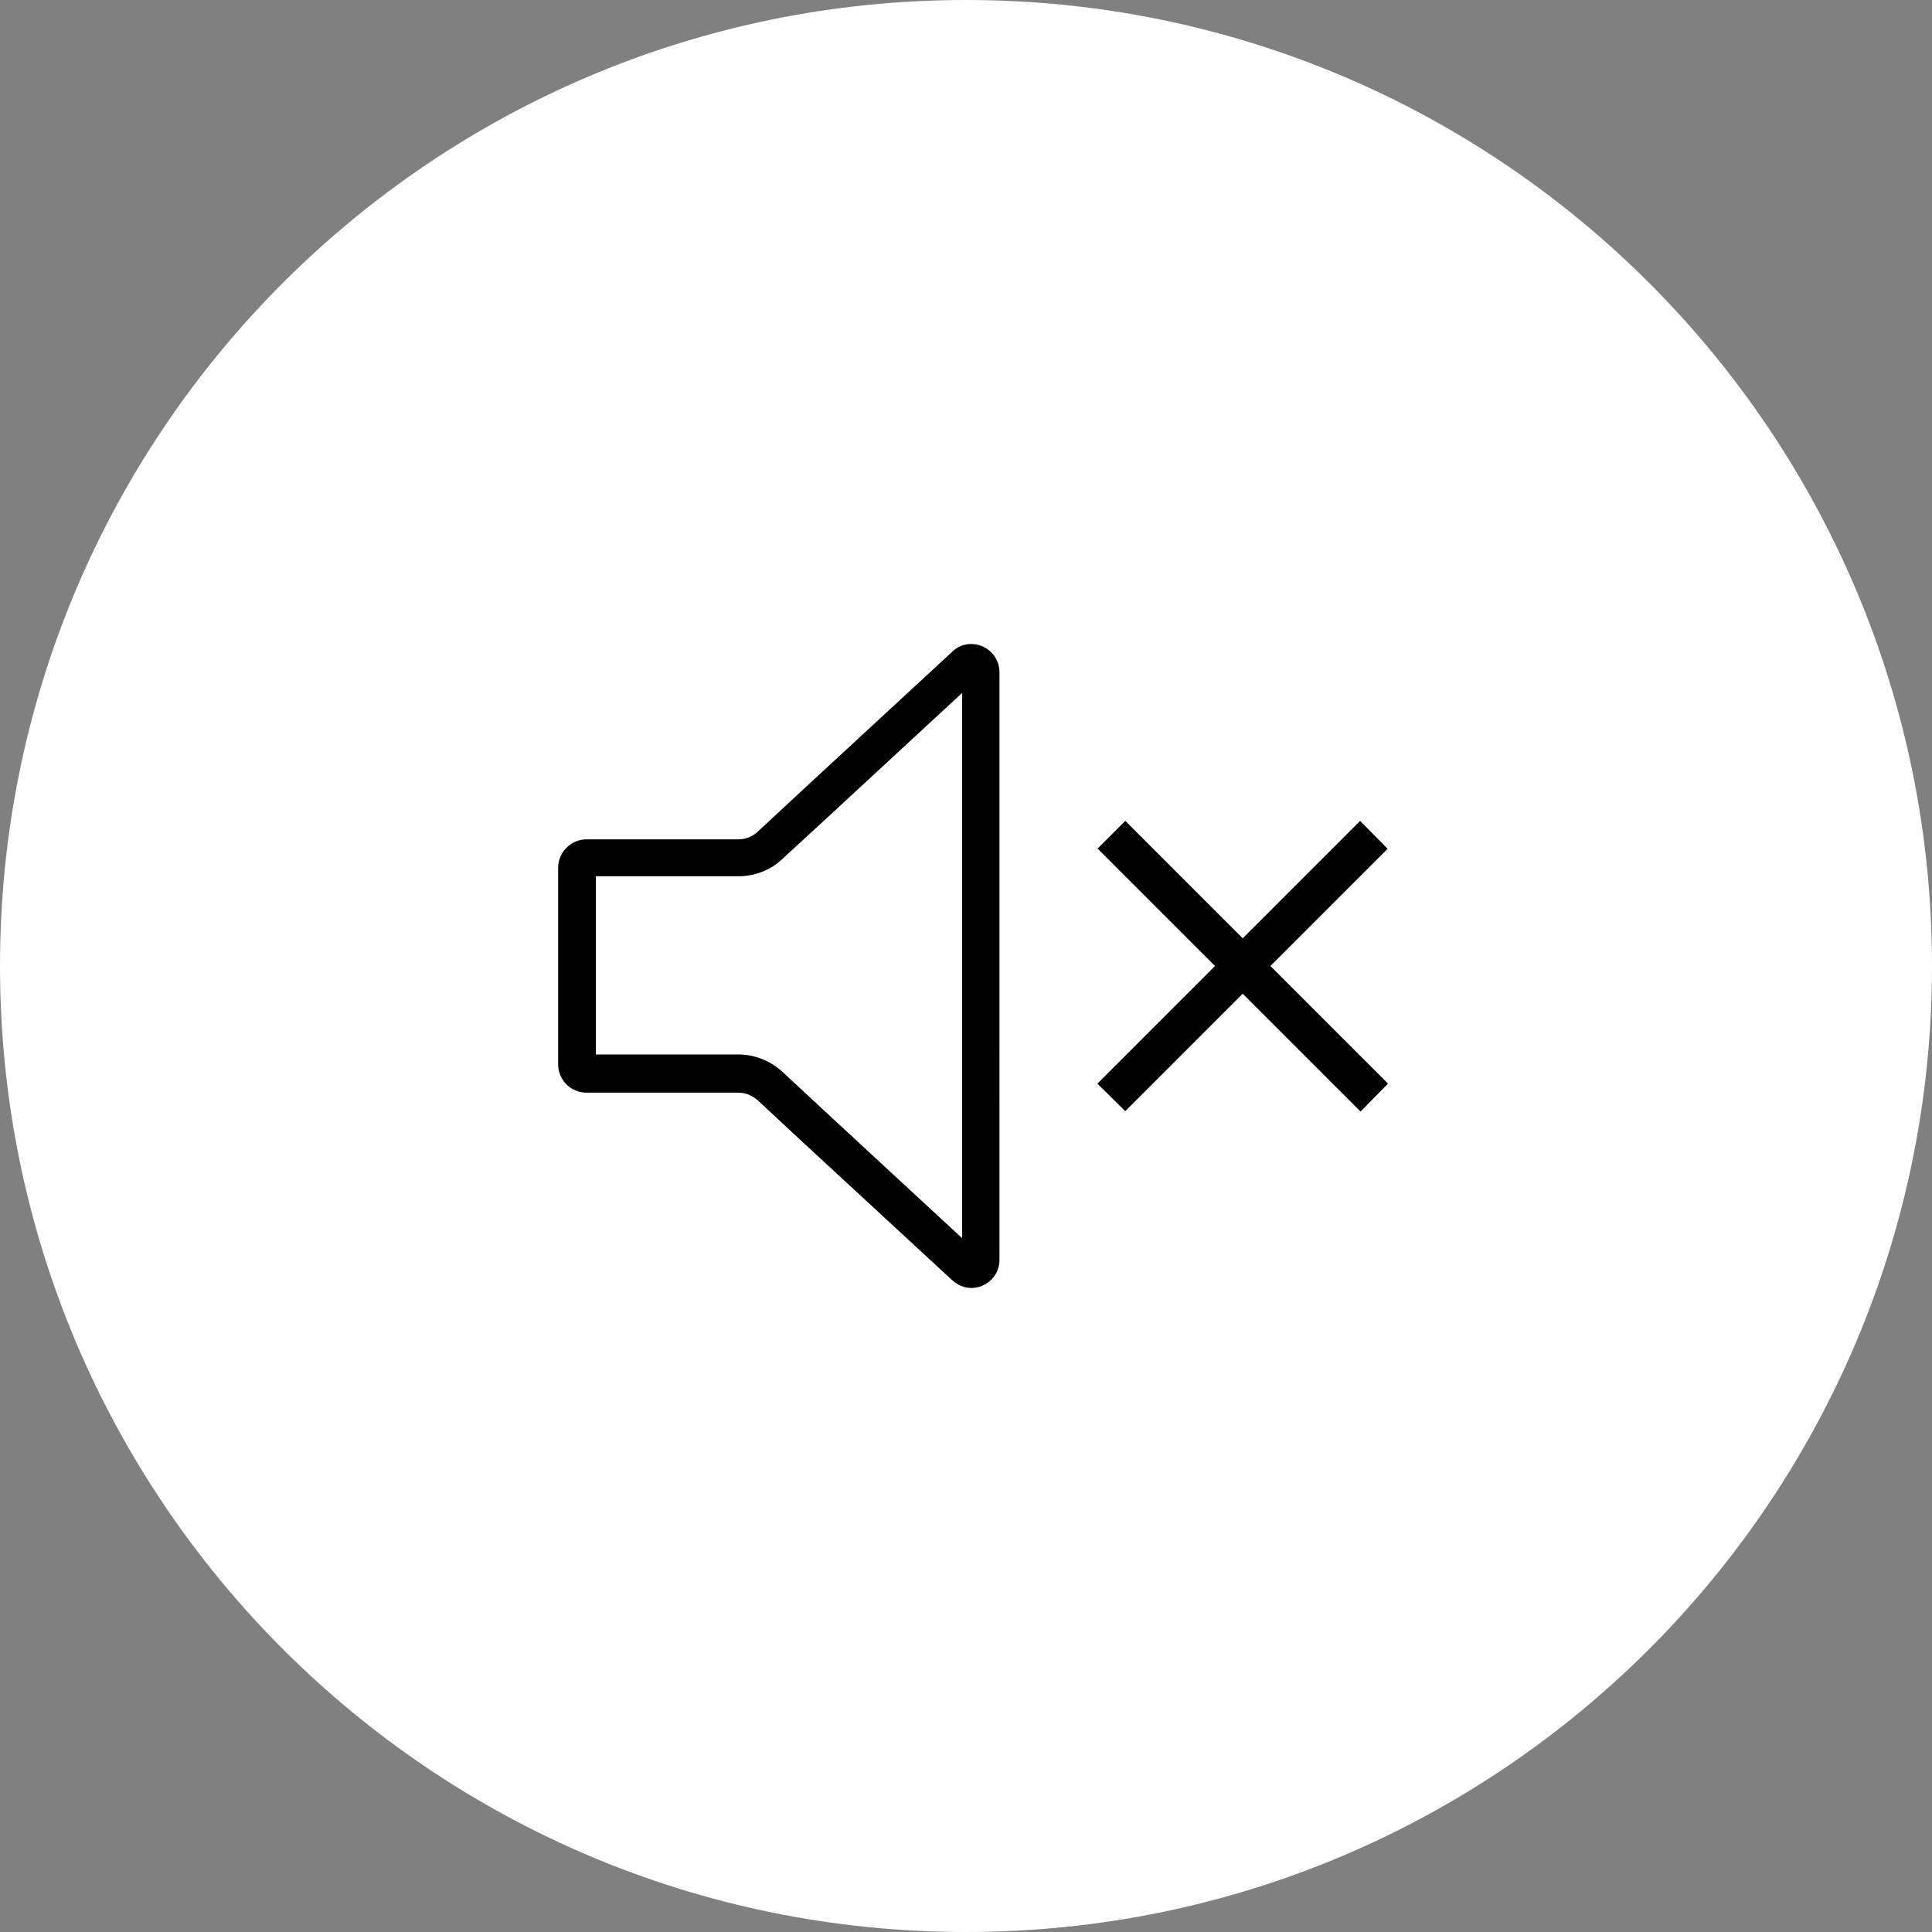 <?xml version="1.0" encoding="UTF-8"?><svg id="Ebene_2" xmlns="http://www.w3.org/2000/svg" xmlns:xlink="http://www.w3.org/1999/xlink" viewBox="0 0 45 45"><rect x="0" y="0" width="45" height="45" fill="#808080" stroke="none"/><defs><style>.cls-1{fill:none;}.cls-2{clip-path:url(#clippath);}.cls-3{fill:#fff;}.cls-4{clip-path:url(#clippath-1);}</style><clipPath id="clippath"><rect class="cls-1" width="45" height="45"/></clipPath><clipPath id="clippath-1"><rect class="cls-1" width="45" height="45"/></clipPath></defs><g id="User-Interface"><g id="Gruppe_1791"><g id="Gruppe_414-3"><g class="cls-2"><g id="Gruppe_38-3"><g id="Gruppe_37-3"><g id="Gruppe_36-3"><g class="cls-4"><g id="Gruppe_35-3"><path id="Pfad_3250-3" class="cls-3" d="M22.5,45C10.07,45,0,34.93,0,22.5S10.07,0,22.5,0s22.5,10.07,22.5,22.5-10.07,22.5-22.5,22.5"/></g></g></g></g></g></g></g><g id="Gruppe_1918"><path id="Pfad_4374" d="M22.62,15c-.16,0-.32,.06-.44,.18l-3.41,3.15-1.13,1.05c-.12,.11-.28,.17-.45,.17h-3.53c-.36,0-.66,.3-.66,.66h0v4.58c0,.36,.29,.66,.66,.66h3.53c.17,0,.32,.06,.45,.17l1.13,1.05,3.41,3.15c.12,.11,.28,.18,.44,.18,.36,0,.66-.29,.66-.65,0,0,0,0,0,0V15.66c0-.36-.29-.66-.66-.66,0,0,0,0,0,0Zm-.21,7.5v6.34l-3.05-2.82-1.13-1.05c-.28-.26-.65-.41-1.04-.41h-3.31v-4.15h3.31c.39,0,.76-.14,1.04-.41l1.13-1.04,3.05-2.82v6.34Z"/><g id="Gruppe_1918-2"><path id="Pfad_4380" d="M25.56,25.24l6.12-6.12,.64,.65-6.11,6.11-.65-.64Z"/><path id="Pfad_4381" d="M25.56,19.77l.65-.65,6.12,6.12-.64,.65-6.12-6.12Z"/></g></g></g></g></svg>